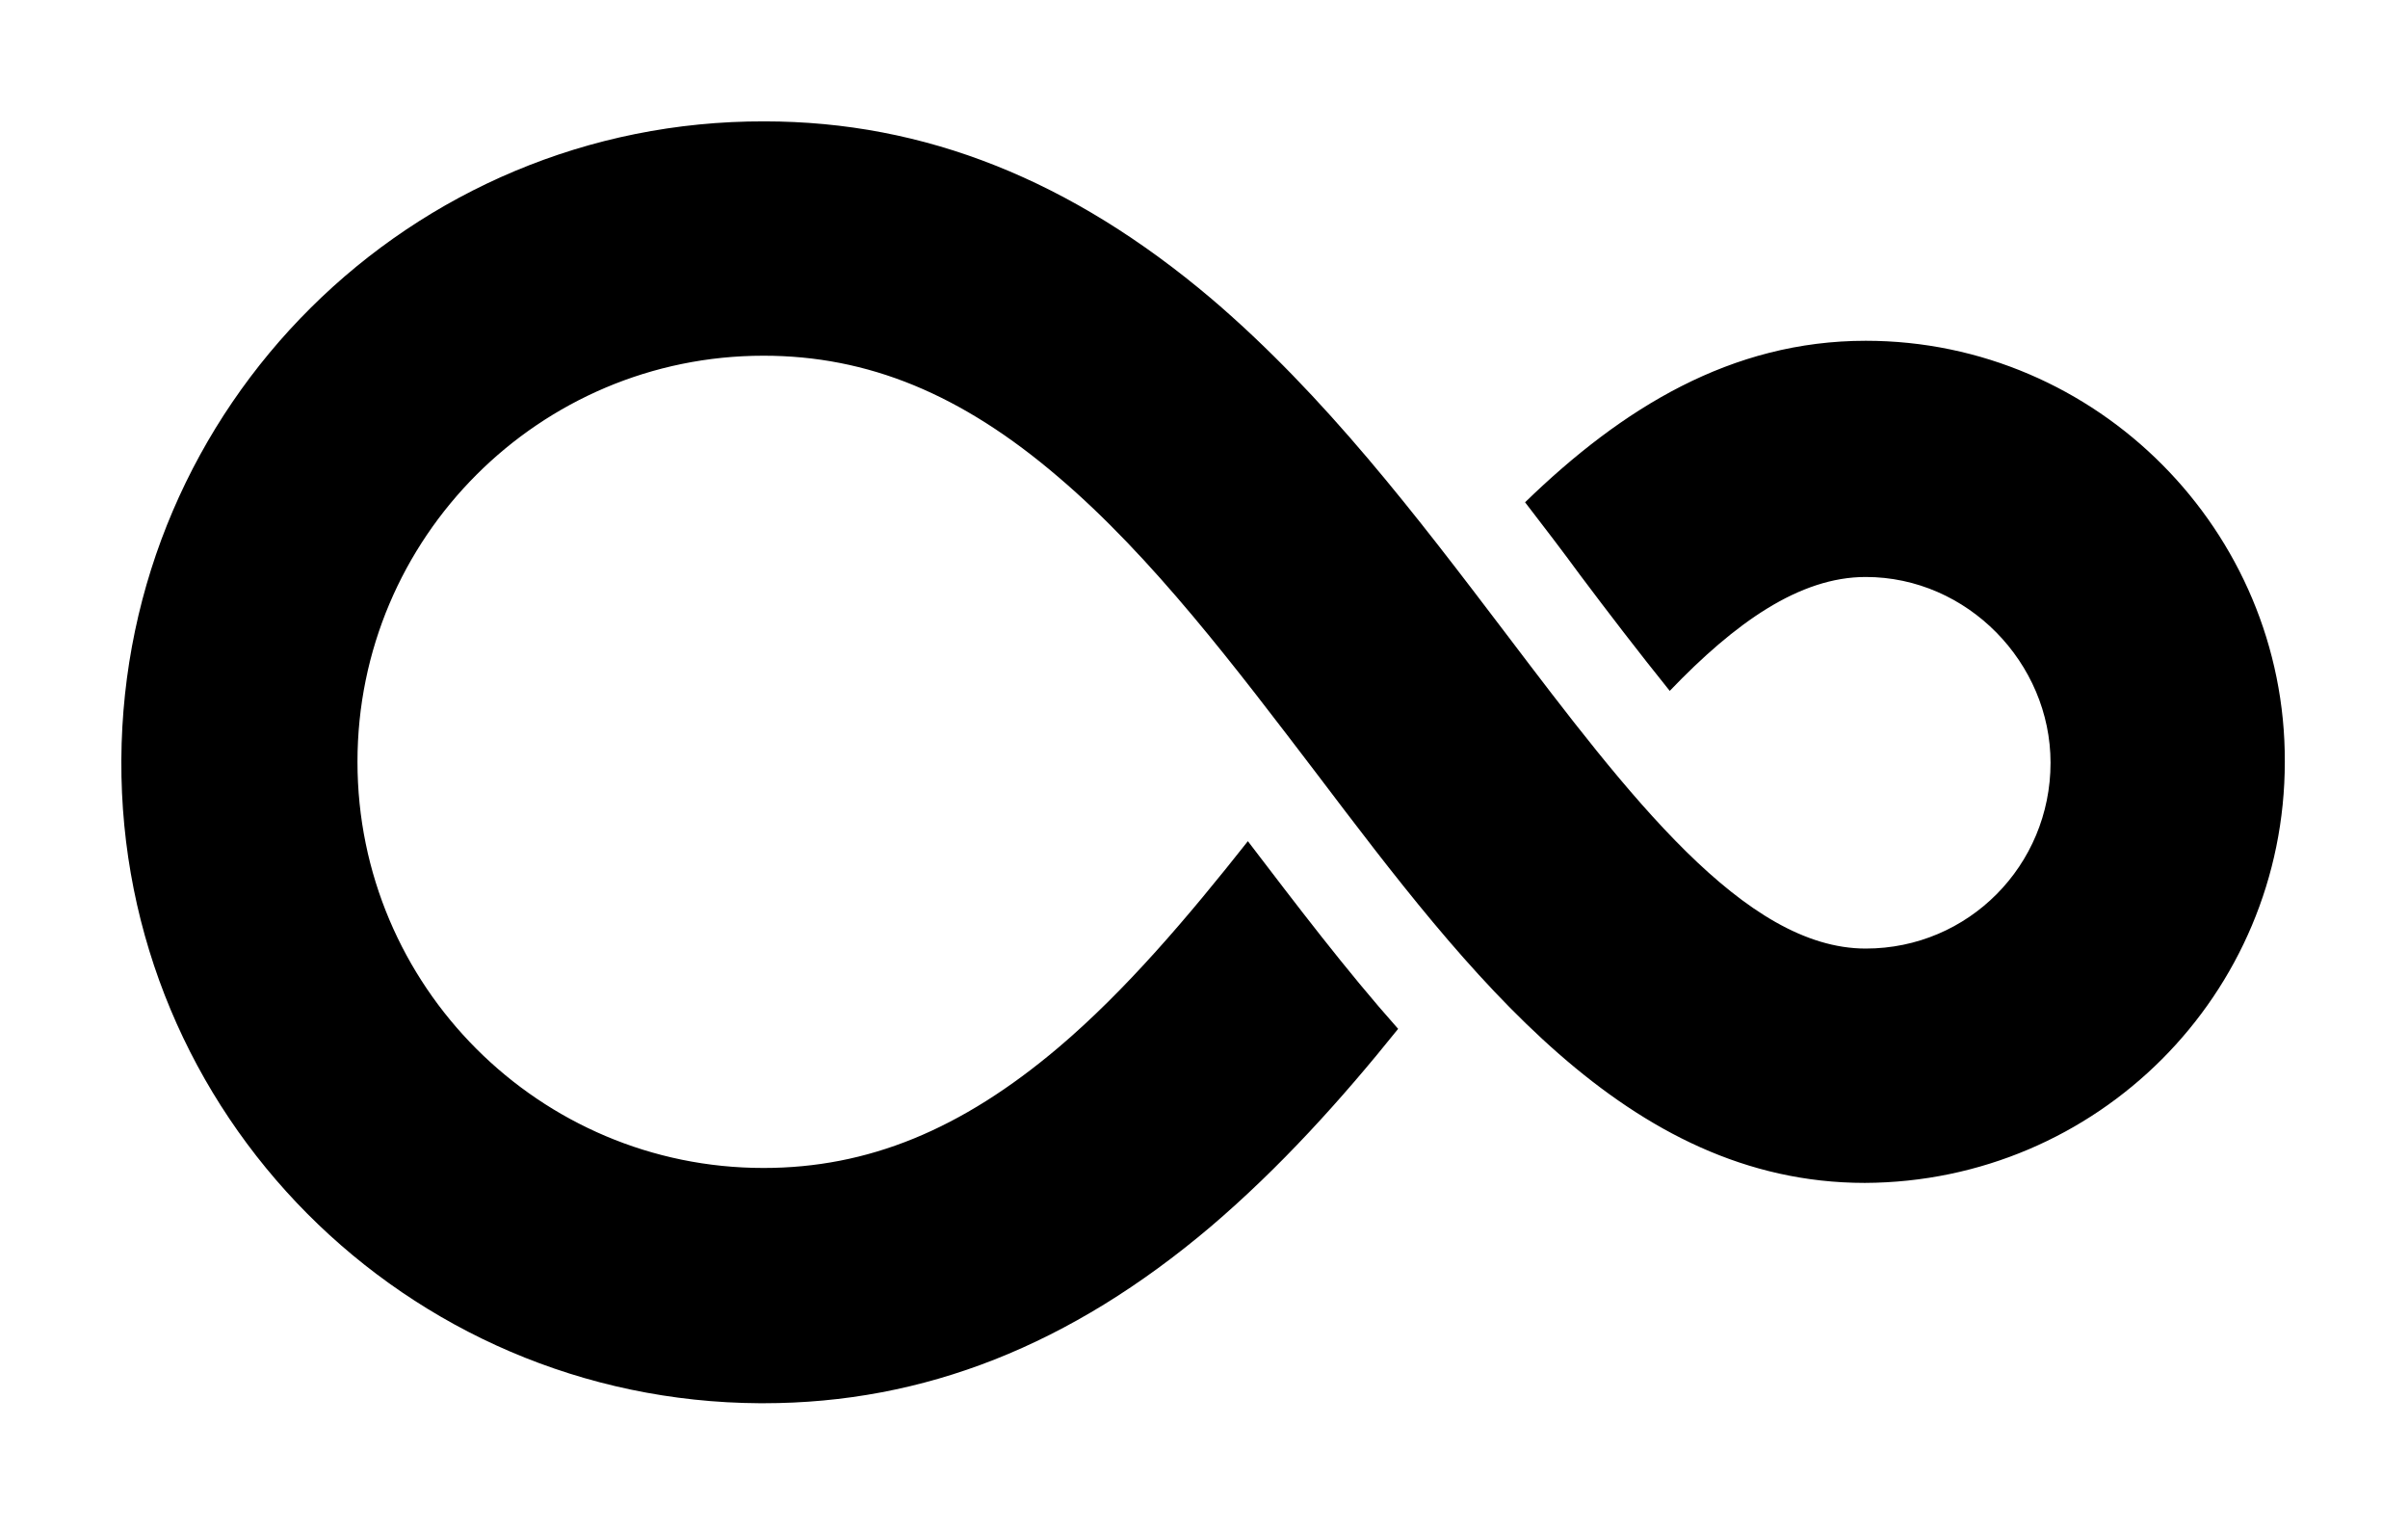<?xml version="1.0" encoding="UTF-8"?>
<svg xmlns="http://www.w3.org/2000/svg" width="258" height="164" viewBox="0 0 258 164" fill="none">
  <path d="M199.901 36.5C185.501 36.5 173.801 43.7 163.401 53.8C165.401 56.4 167.401 59 169.301 61.6C172.301 65.6 175.601 69.9 178.901 74C185.901 66.7 192.801 61.8 199.901 61.8C210.801 61.8 219.701 71 219.701 81.7C219.701 92.7 210.901 101.6 199.901 101.6C186.901 101.6 174.501 85.2 161.301 67.8C151.801 55.3 142.001 42.4 129.801 32C114.801 19.3 99.101 13 81.901 13C44.001 12.9 13.201 43.5 13.001 81.4C12.801 119.3 43.501 150.1 81.401 150.3C81.501 150.3 81.701 150.3 81.801 150.3C99.001 150.3 114.701 144.1 129.701 131.4C137.101 125.1 143.701 117.8 149.801 110.2C144.201 103.9 138.901 96.9 133.701 90.1C127.301 98.2 120.601 106.1 113.401 112.2C103.001 121 93.001 125.1 81.801 125.1C57.801 125.1 38.301 105.6 38.301 81.6C38.301 57.6 57.801 38.1 81.801 38.1C93.001 38.1 103.001 42.2 113.401 51.1C123.501 59.7 132.401 71.5 141.101 82.9C157.401 104.4 174.301 126.7 199.801 126.7C224.701 126.6 244.801 106.5 244.801 81.6C244.901 56.9 224.701 36.5 199.901 36.5Z" fill="#3A30C4" style="fill:#3A30C4;fill:color(display-p3 0.228 0.188 0.769);fill-opacity:1;"></path>
</svg>
